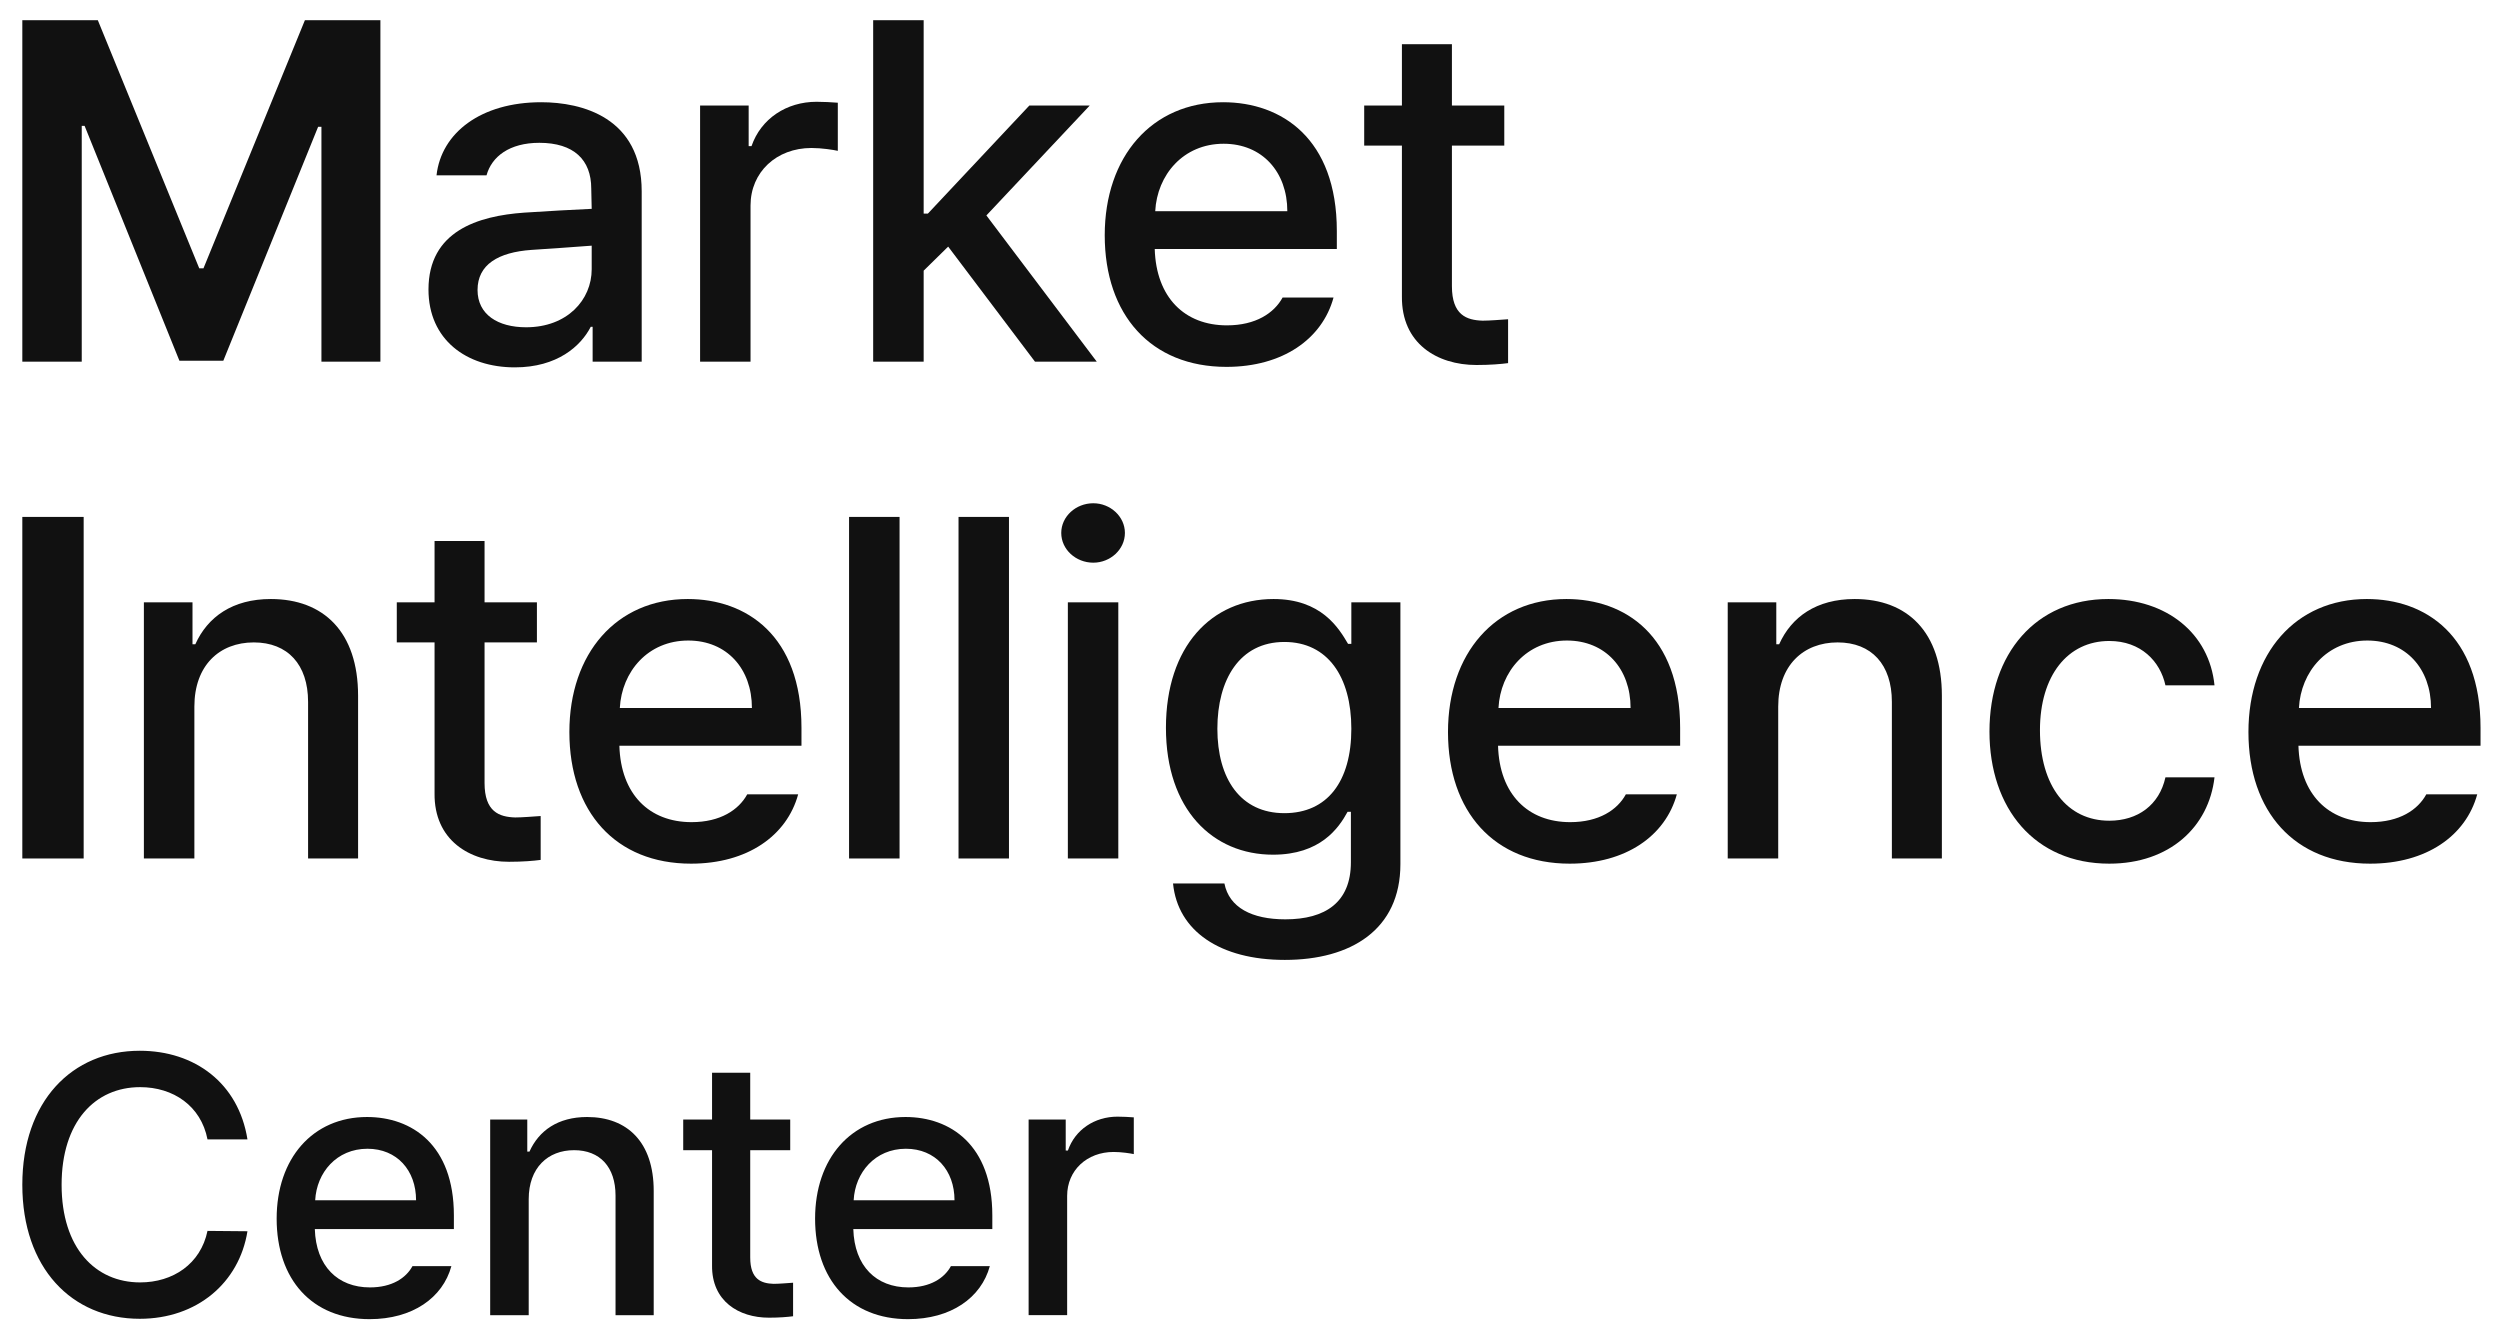 <svg width="56" height="30" viewBox="0 0 56 30" fill="none" xmlns="http://www.w3.org/2000/svg">
<g id="Group 3">
<g id="Market">
<path id="Vector" d="M33.696 2.364V3.262H32.523V6.411C32.523 7.056 32.851 7.172 33.21 7.183C33.369 7.183 33.622 7.162 33.781 7.151V8.134C33.622 8.155 33.379 8.176 33.073 8.176C32.185 8.176 31.393 7.69 31.403 6.644V3.262H30.558V2.364H31.403V0.99H32.523V2.364H33.696Z" fill="#111111"/>
<path id="Vector_2" d="M27.473 8.218C25.782 8.218 24.746 7.056 24.746 5.27C24.746 3.505 25.803 2.29 27.398 2.29C28.709 2.29 29.945 3.104 29.945 5.175V5.577H25.866C25.898 6.665 26.537 7.288 27.483 7.288C28.128 7.288 28.54 7.014 28.73 6.665H29.871C29.618 7.595 28.73 8.218 27.473 8.218ZM25.877 4.731H28.836C28.836 3.854 28.276 3.22 27.409 3.22C26.506 3.22 25.919 3.917 25.877 4.731Z" fill="#111111"/>
<path id="Vector_3" d="M19.559 8.102V0.452H20.69V4.784H20.785L23.057 2.364H24.41L22.095 4.826L24.568 8.102H23.184L21.239 5.524L20.69 6.063V8.102H19.559Z" fill="#111111"/>
<path id="Vector_4" d="M15.682 8.102V2.364H16.77V3.273H16.834C17.045 2.66 17.616 2.28 18.292 2.28C18.429 2.28 18.651 2.29 18.767 2.301V3.379C18.672 3.357 18.408 3.315 18.176 3.315C17.394 3.315 16.812 3.854 16.812 4.604V8.102H15.682Z" fill="#111111"/>
<path id="Vector_5" d="M9.598 6.485C9.598 5.175 10.707 4.837 11.743 4.763C12.123 4.736 12.985 4.689 13.254 4.678L13.244 4.224C13.244 3.579 12.853 3.199 12.081 3.199C11.415 3.199 11.014 3.505 10.898 3.928H9.778C9.883 2.977 10.771 2.29 12.123 2.29C13.032 2.29 14.374 2.628 14.374 4.287V8.102H13.275V7.32H13.233C13.011 7.753 12.483 8.229 11.532 8.229C10.443 8.229 9.598 7.606 9.598 6.485ZM10.697 6.496C10.697 7.045 11.151 7.331 11.785 7.331C12.705 7.331 13.254 6.718 13.254 6.031V5.503C12.99 5.524 12.166 5.582 11.902 5.598C11.162 5.651 10.697 5.925 10.697 6.496Z" fill="#111111"/>
<path id="Vector_6" d="M0.5 0.452H2.191L4.463 6.01H4.558L6.83 0.452H8.521V8.102H7.2V2.84H7.126L5.002 8.081H4.019L1.895 2.819H1.831V8.102H0.5V0.452Z" fill="#111111"/>
</g>
<g id="Intelligence">
<path id="Vector_7" d="M53.091 19.346C51.401 19.346 50.365 18.184 50.365 16.398C50.365 14.633 51.422 13.418 53.017 13.418C54.328 13.418 55.564 14.232 55.564 16.303V16.704H51.485C51.517 17.793 52.156 18.416 53.102 18.416C53.747 18.416 54.159 18.142 54.349 17.793H55.49C55.237 18.723 54.349 19.346 53.091 19.346ZM51.496 15.859H54.455C54.455 14.982 53.895 14.348 53.028 14.348C52.124 14.348 51.538 15.045 51.496 15.859Z" fill="#111111"/>
<path id="Vector_8" d="M47.248 19.346C45.578 19.346 44.564 18.11 44.564 16.387C44.564 14.633 45.61 13.418 47.227 13.418C48.537 13.418 49.488 14.189 49.605 15.352H48.506C48.389 14.813 47.956 14.358 47.248 14.358C46.318 14.358 45.695 15.13 45.695 16.356C45.695 17.613 46.308 18.384 47.248 18.384C47.882 18.384 48.368 18.036 48.506 17.412H49.605C49.478 18.522 48.601 19.346 47.248 19.346Z" fill="#111111"/>
<path id="Vector_9" d="M39.832 15.827V19.23H38.701V13.492H39.789V14.432H39.853C40.127 13.819 40.688 13.418 41.544 13.418C42.727 13.418 43.498 14.158 43.498 15.584V19.23H42.378V15.722C42.378 14.887 41.924 14.39 41.163 14.39C40.392 14.39 39.832 14.908 39.832 15.827Z" fill="#111111"/>
<path id="Vector_10" d="M35.162 19.346C33.471 19.346 32.435 18.184 32.435 16.398C32.435 14.633 33.492 13.418 35.088 13.418C36.398 13.418 37.635 14.232 37.635 16.303V16.704H33.556C33.587 17.793 34.227 18.416 35.172 18.416C35.817 18.416 36.229 18.142 36.419 17.793H37.561C37.307 18.723 36.419 19.346 35.162 19.346ZM33.566 15.859H36.525C36.525 14.982 35.965 14.348 35.099 14.348C34.195 14.348 33.608 15.045 33.566 15.859Z" fill="#111111"/>
<path id="Vector_11" d="M28.78 21.502C27.332 21.502 26.381 20.857 26.276 19.79H27.427C27.533 20.329 28.041 20.593 28.791 20.593C29.689 20.593 30.26 20.213 30.26 19.314V18.184H30.186C29.985 18.554 29.573 19.145 28.516 19.145C27.163 19.145 26.117 18.131 26.117 16.303C26.117 14.475 27.142 13.418 28.527 13.418C29.594 13.418 29.985 14.062 30.196 14.422H30.27V13.492H31.369V19.357C31.369 20.826 30.26 21.502 28.78 21.502ZM28.77 18.215C29.731 18.215 30.27 17.507 30.27 16.324C30.27 15.162 29.742 14.38 28.77 14.38C27.766 14.38 27.269 15.225 27.269 16.324C27.269 17.444 27.787 18.215 28.77 18.215Z" fill="#111111"/>
<path id="Vector_12" d="M23.92 19.23V13.492H25.05V19.23H23.92ZM24.49 12.604C24.099 12.604 23.772 12.308 23.772 11.938C23.772 11.569 24.099 11.273 24.49 11.273C24.871 11.273 25.198 11.569 25.198 11.938C25.198 12.308 24.871 12.604 24.49 12.604Z" fill="#111111"/>
<path id="Vector_13" d="M22.601 11.579V19.23H21.471V11.579H22.601Z" fill="#111111"/>
<path id="Vector_14" d="M20.15 11.579V19.23H19.019V11.579H20.15Z" fill="#111111"/>
<path id="Vector_15" d="M15.48 19.346C13.789 19.346 12.754 18.184 12.754 16.398C12.754 14.633 13.81 13.418 15.406 13.418C16.716 13.418 17.953 14.232 17.953 16.303V16.704H13.874C13.905 17.793 14.545 18.416 15.491 18.416C16.135 18.416 16.547 18.142 16.738 17.793H17.879C17.625 18.723 16.738 19.346 15.48 19.346ZM13.884 15.859H16.843C16.843 14.982 16.283 14.348 15.417 14.348C14.513 14.348 13.927 15.045 13.884 15.859Z" fill="#111111"/>
<path id="Vector_16" d="M12.027 13.492V14.39H10.854V17.539C10.854 18.184 11.182 18.3 11.541 18.311C11.699 18.311 11.953 18.289 12.111 18.279V19.262C11.953 19.283 11.71 19.304 11.403 19.304C10.516 19.304 9.723 18.818 9.734 17.772V14.39H8.888V13.492H9.734V12.118H10.854V13.492H12.027Z" fill="#111111"/>
<path id="Vector_17" d="M4.354 15.827V19.23H3.223V13.492H4.312V14.432H4.375C4.65 13.819 5.21 13.418 6.066 13.418C7.249 13.418 8.021 14.158 8.021 15.584V19.23H6.901V15.722C6.901 14.887 6.446 14.39 5.685 14.39C4.914 14.39 4.354 14.908 4.354 15.827Z" fill="#111111"/>
<path id="Vector_18" d="M1.874 11.579V19.23H0.5V11.579H1.874Z" fill="#111111"/>
</g>
<g id="Center">
<path id="Vector_19" d="M23.041 29.459V25.078H23.872V25.772H23.921C24.082 25.304 24.518 25.013 25.034 25.013C25.139 25.013 25.308 25.021 25.397 25.029V25.852C25.325 25.836 25.123 25.804 24.945 25.804C24.348 25.804 23.904 26.215 23.904 26.788V29.459H23.041Z" fill="#111111"/>
<path id="Vector_20" d="M20.34 29.549C19.049 29.549 18.258 28.661 18.258 27.297C18.258 25.95 19.065 25.021 20.284 25.021C21.284 25.021 22.228 25.643 22.228 27.224V27.531H19.114C19.138 28.362 19.626 28.838 20.348 28.838C20.84 28.838 21.155 28.629 21.3 28.362H22.172C21.978 29.072 21.3 29.549 20.34 29.549ZM19.122 26.886H21.381C21.381 26.216 20.953 25.732 20.292 25.732C19.602 25.732 19.154 26.264 19.122 26.886Z" fill="#111111"/>
<path id="Vector_21" d="M17.701 25.078V25.764H16.805V28.168C16.805 28.661 17.055 28.749 17.329 28.758C17.45 28.758 17.644 28.741 17.765 28.733V29.484C17.644 29.5 17.459 29.516 17.224 29.516C16.547 29.516 15.941 29.145 15.95 28.346V25.764H15.304V25.078H15.95V24.029H16.805V25.078H17.701Z" fill="#111111"/>
<path id="Vector_22" d="M11.843 26.861V29.46H10.98V25.078H11.811V25.796H11.86C12.069 25.328 12.497 25.021 13.151 25.021C14.054 25.021 14.643 25.586 14.643 26.676V29.46H13.788V26.781C13.788 26.143 13.441 25.764 12.86 25.764C12.271 25.764 11.843 26.159 11.843 26.861Z" fill="#111111"/>
<path id="Vector_23" d="M8.279 29.549C6.988 29.549 6.197 28.661 6.197 27.297C6.197 25.95 7.004 25.021 8.222 25.021C9.223 25.021 10.167 25.643 10.167 27.224V27.531H7.052C7.077 28.362 7.565 28.838 8.287 28.838C8.779 28.838 9.094 28.629 9.239 28.362H10.111C9.917 29.072 9.239 29.549 8.279 29.549ZM7.06 26.886H9.32C9.32 26.216 8.892 25.732 8.231 25.732C7.541 25.732 7.093 26.264 7.06 26.886Z" fill="#111111"/>
<path id="Vector_24" d="M4.648 25.522C4.502 24.771 3.881 24.352 3.139 24.352C2.13 24.352 1.38 25.127 1.38 26.539C1.38 27.959 2.138 28.726 3.139 28.726C3.873 28.726 4.494 28.314 4.648 27.572L5.543 27.58C5.358 28.733 4.414 29.541 3.131 29.541C1.606 29.541 0.5 28.403 0.5 26.539C0.5 24.666 1.614 23.537 3.131 23.537C4.365 23.537 5.342 24.263 5.543 25.522H4.648Z" fill="#111111"/>
</g>
</g>
</svg>
